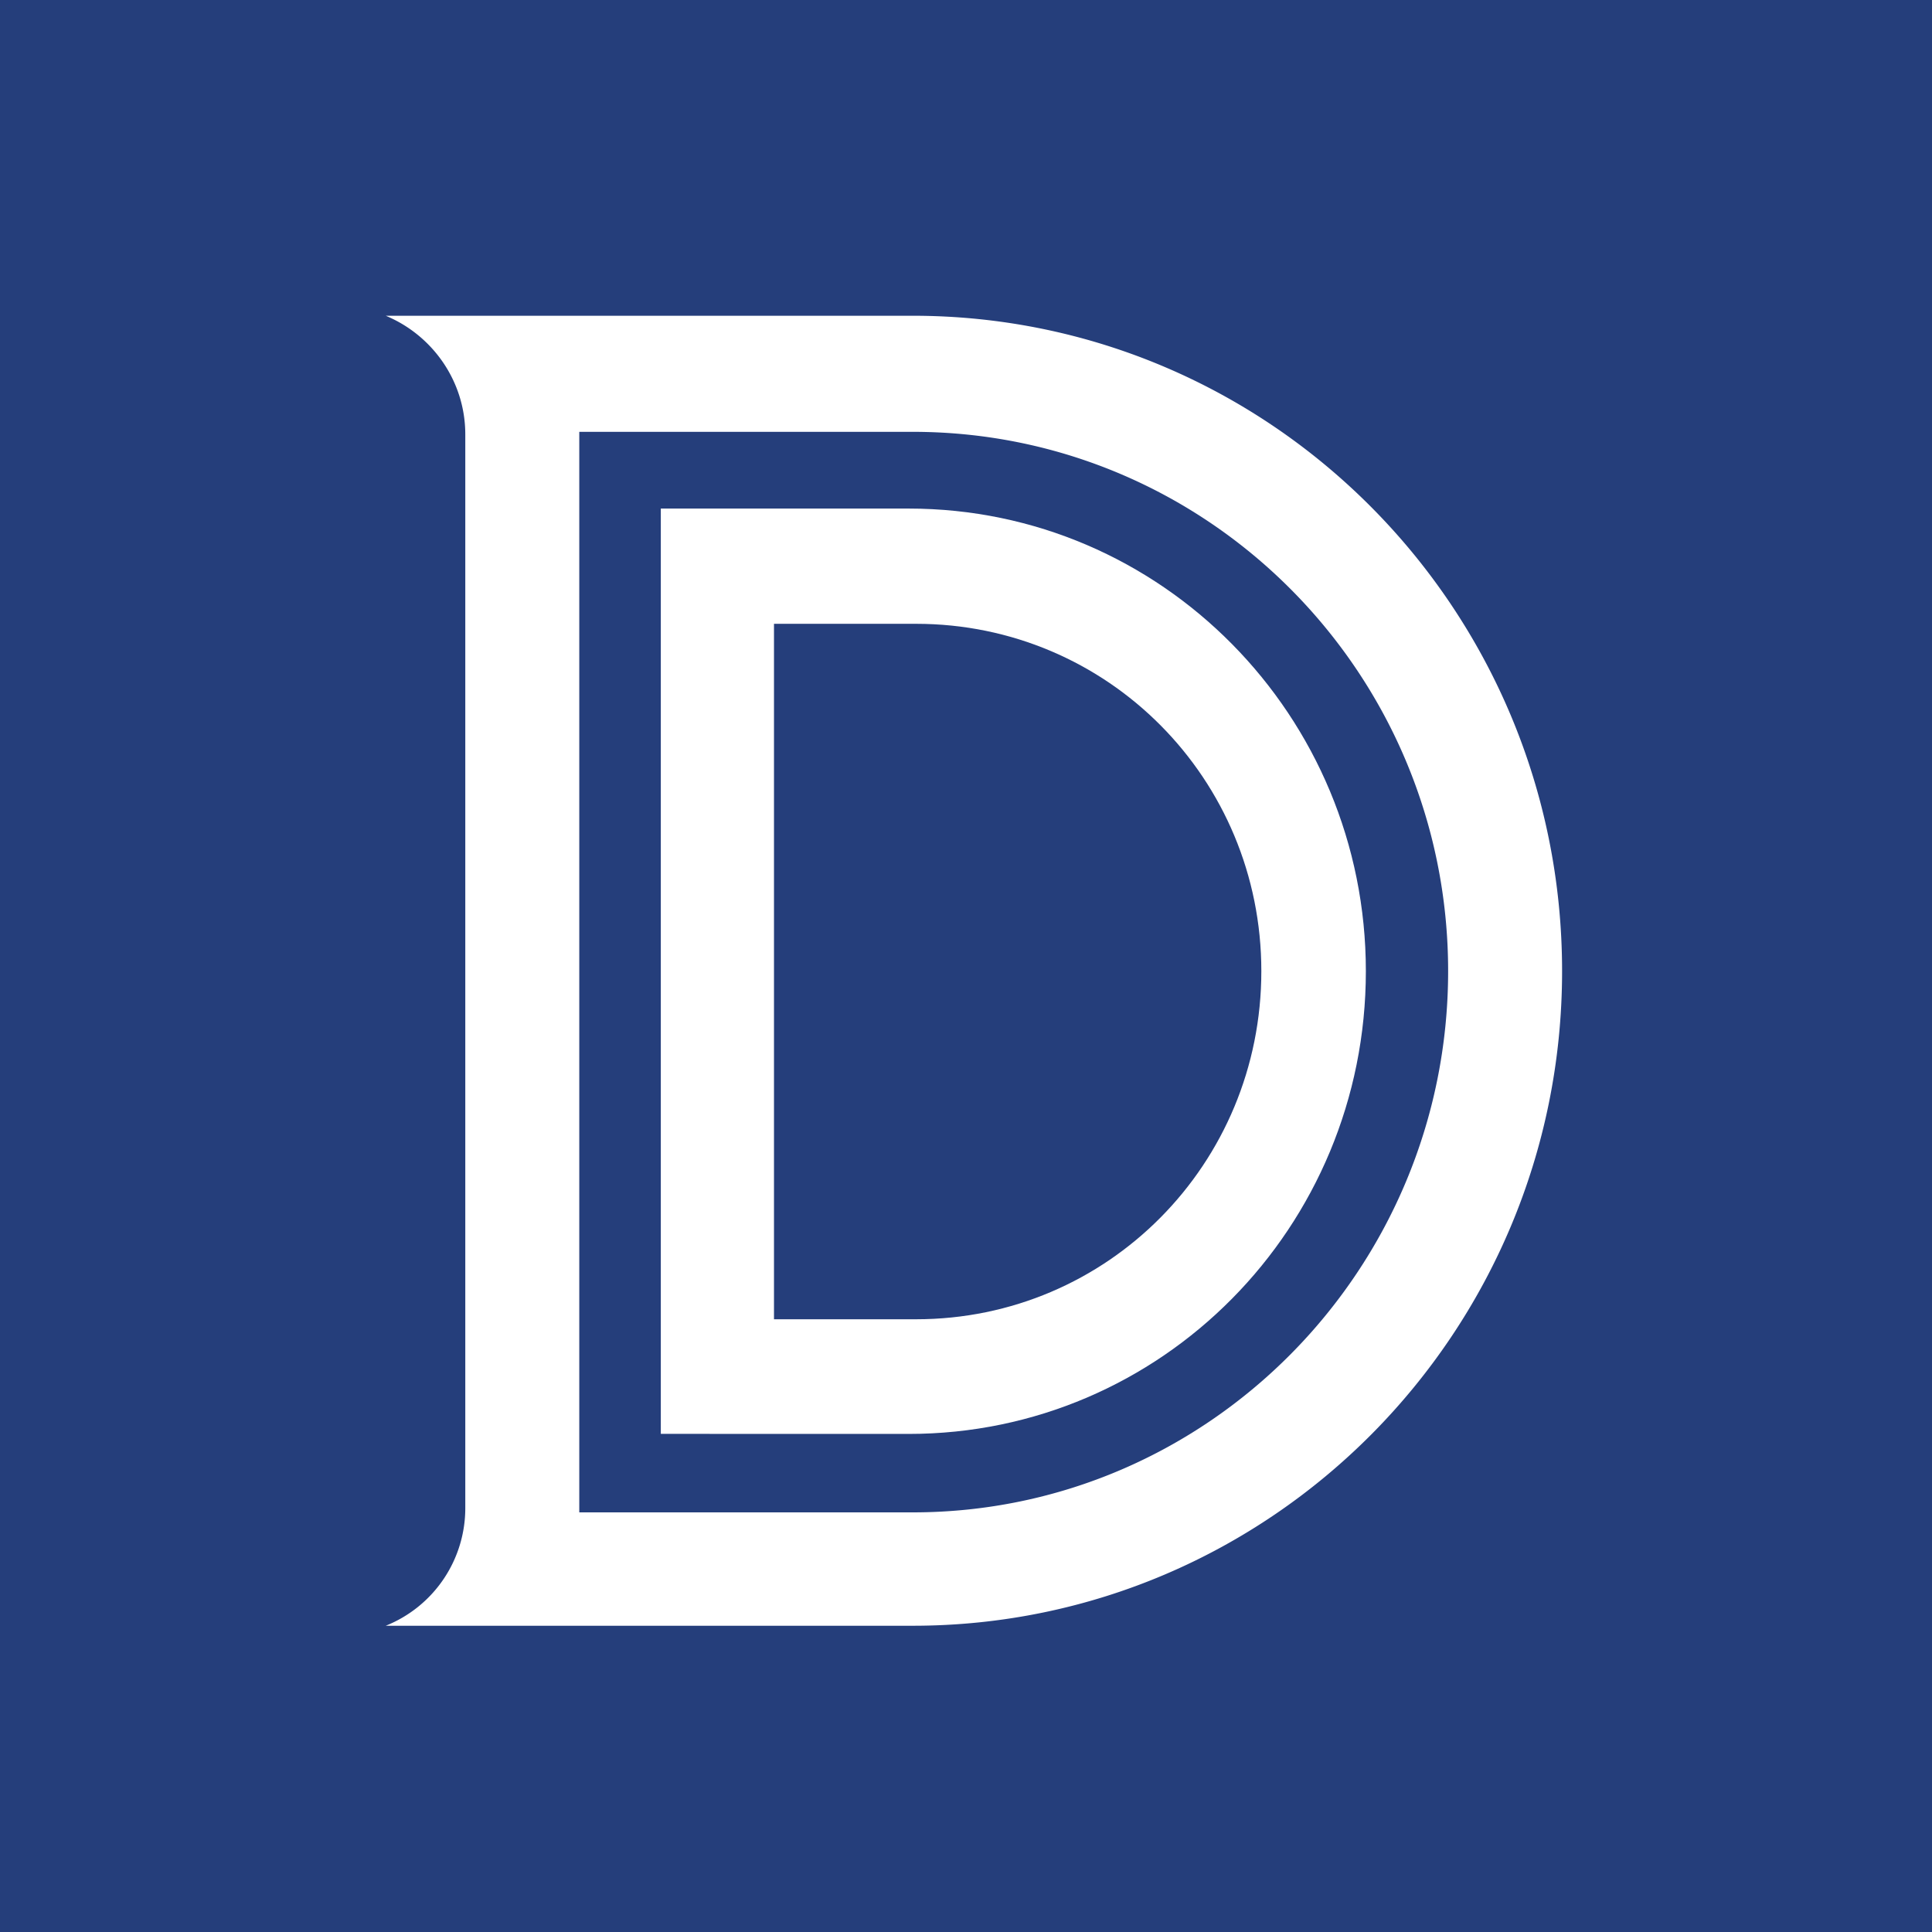 <svg xmlns="http://www.w3.org/2000/svg" width="60" height="60" fill="none"><path fill="#253E7B" d="M0 0h60v60H0z"/><g fill="#fff" fill-rule="evenodd" clip-path="url(#a)" clip-rule="evenodd"><path d="M14.45 46.695V13.492c0-1.67-1.034-3.09-2.47-3.686h16.367c11.118 0 20.165 9.097 20.165 20.353 0 11.235-9.047 20.33-20.165 20.33H11.98a3.935 3.935 0 0 0 2.47-3.66zm3.54-33.284v33.557h10.357c9.17 0 16.626-7.539 16.626-16.809 0-9.26-7.456-16.748-16.626-16.748z"/><path d="M20.522 44.53V15.794h7.699c7.848 0 14.197 6.436 14.197 14.366 0 7.96-6.349 14.372-14.197 14.372zm7.926-3.559c5.957 0 10.724-4.828 10.724-10.812 0-5.97-4.767-10.786-10.724-10.786h-4.411v21.598z"/></g><defs><clipPath id="a"><path fill="#fff" d="M11 9h38v42H11z"/></clipPath></defs></svg>